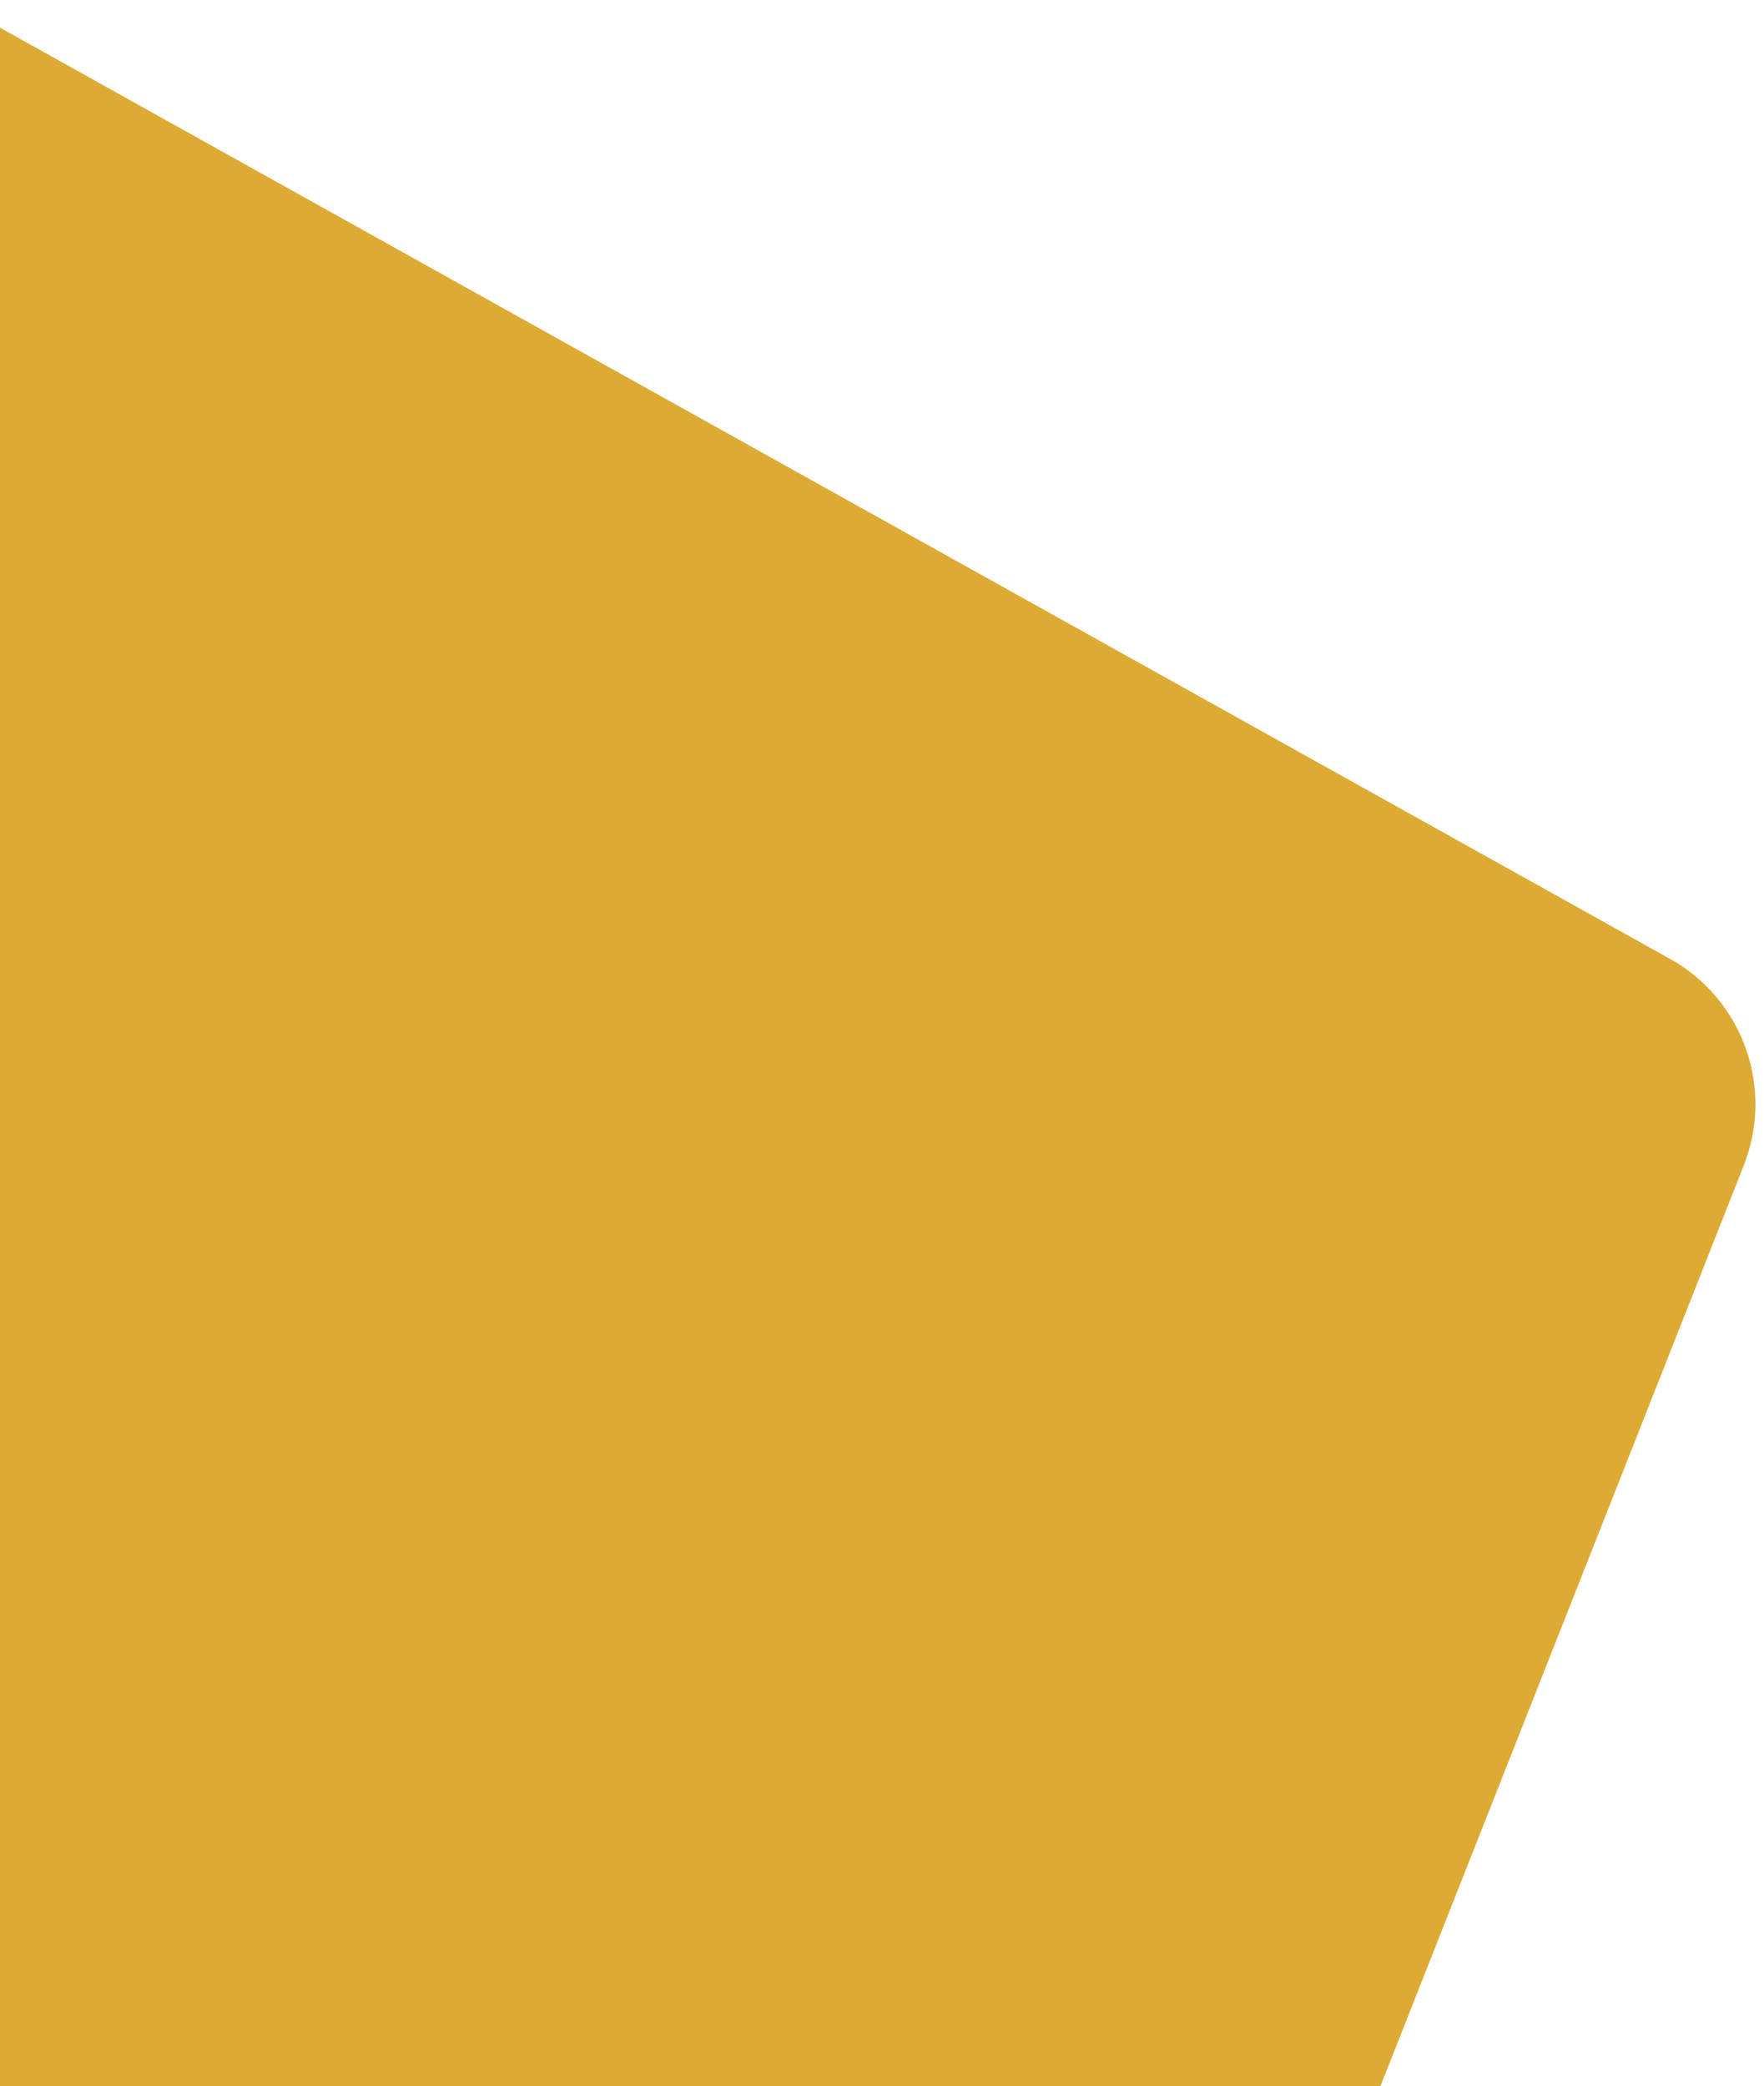 <svg width="159" height="188" viewBox="0 0 159 188" fill="none" xmlns="http://www.w3.org/2000/svg">
<path d="M150.531 86.419L-1.067 1.899C-3.3 0.654 -5.814 0 -8.371 0H-36C-44.284 0 -51 6.716 -51 15V198C-51 206.284 -44.284 213 -36 213H104.36C110.519 213 116.052 209.235 118.313 203.507L157.18 105.027C159.939 98.035 157.097 90.08 150.531 86.419Z" fill="#D49600" fill-opacity="0.8"/>
</svg>
